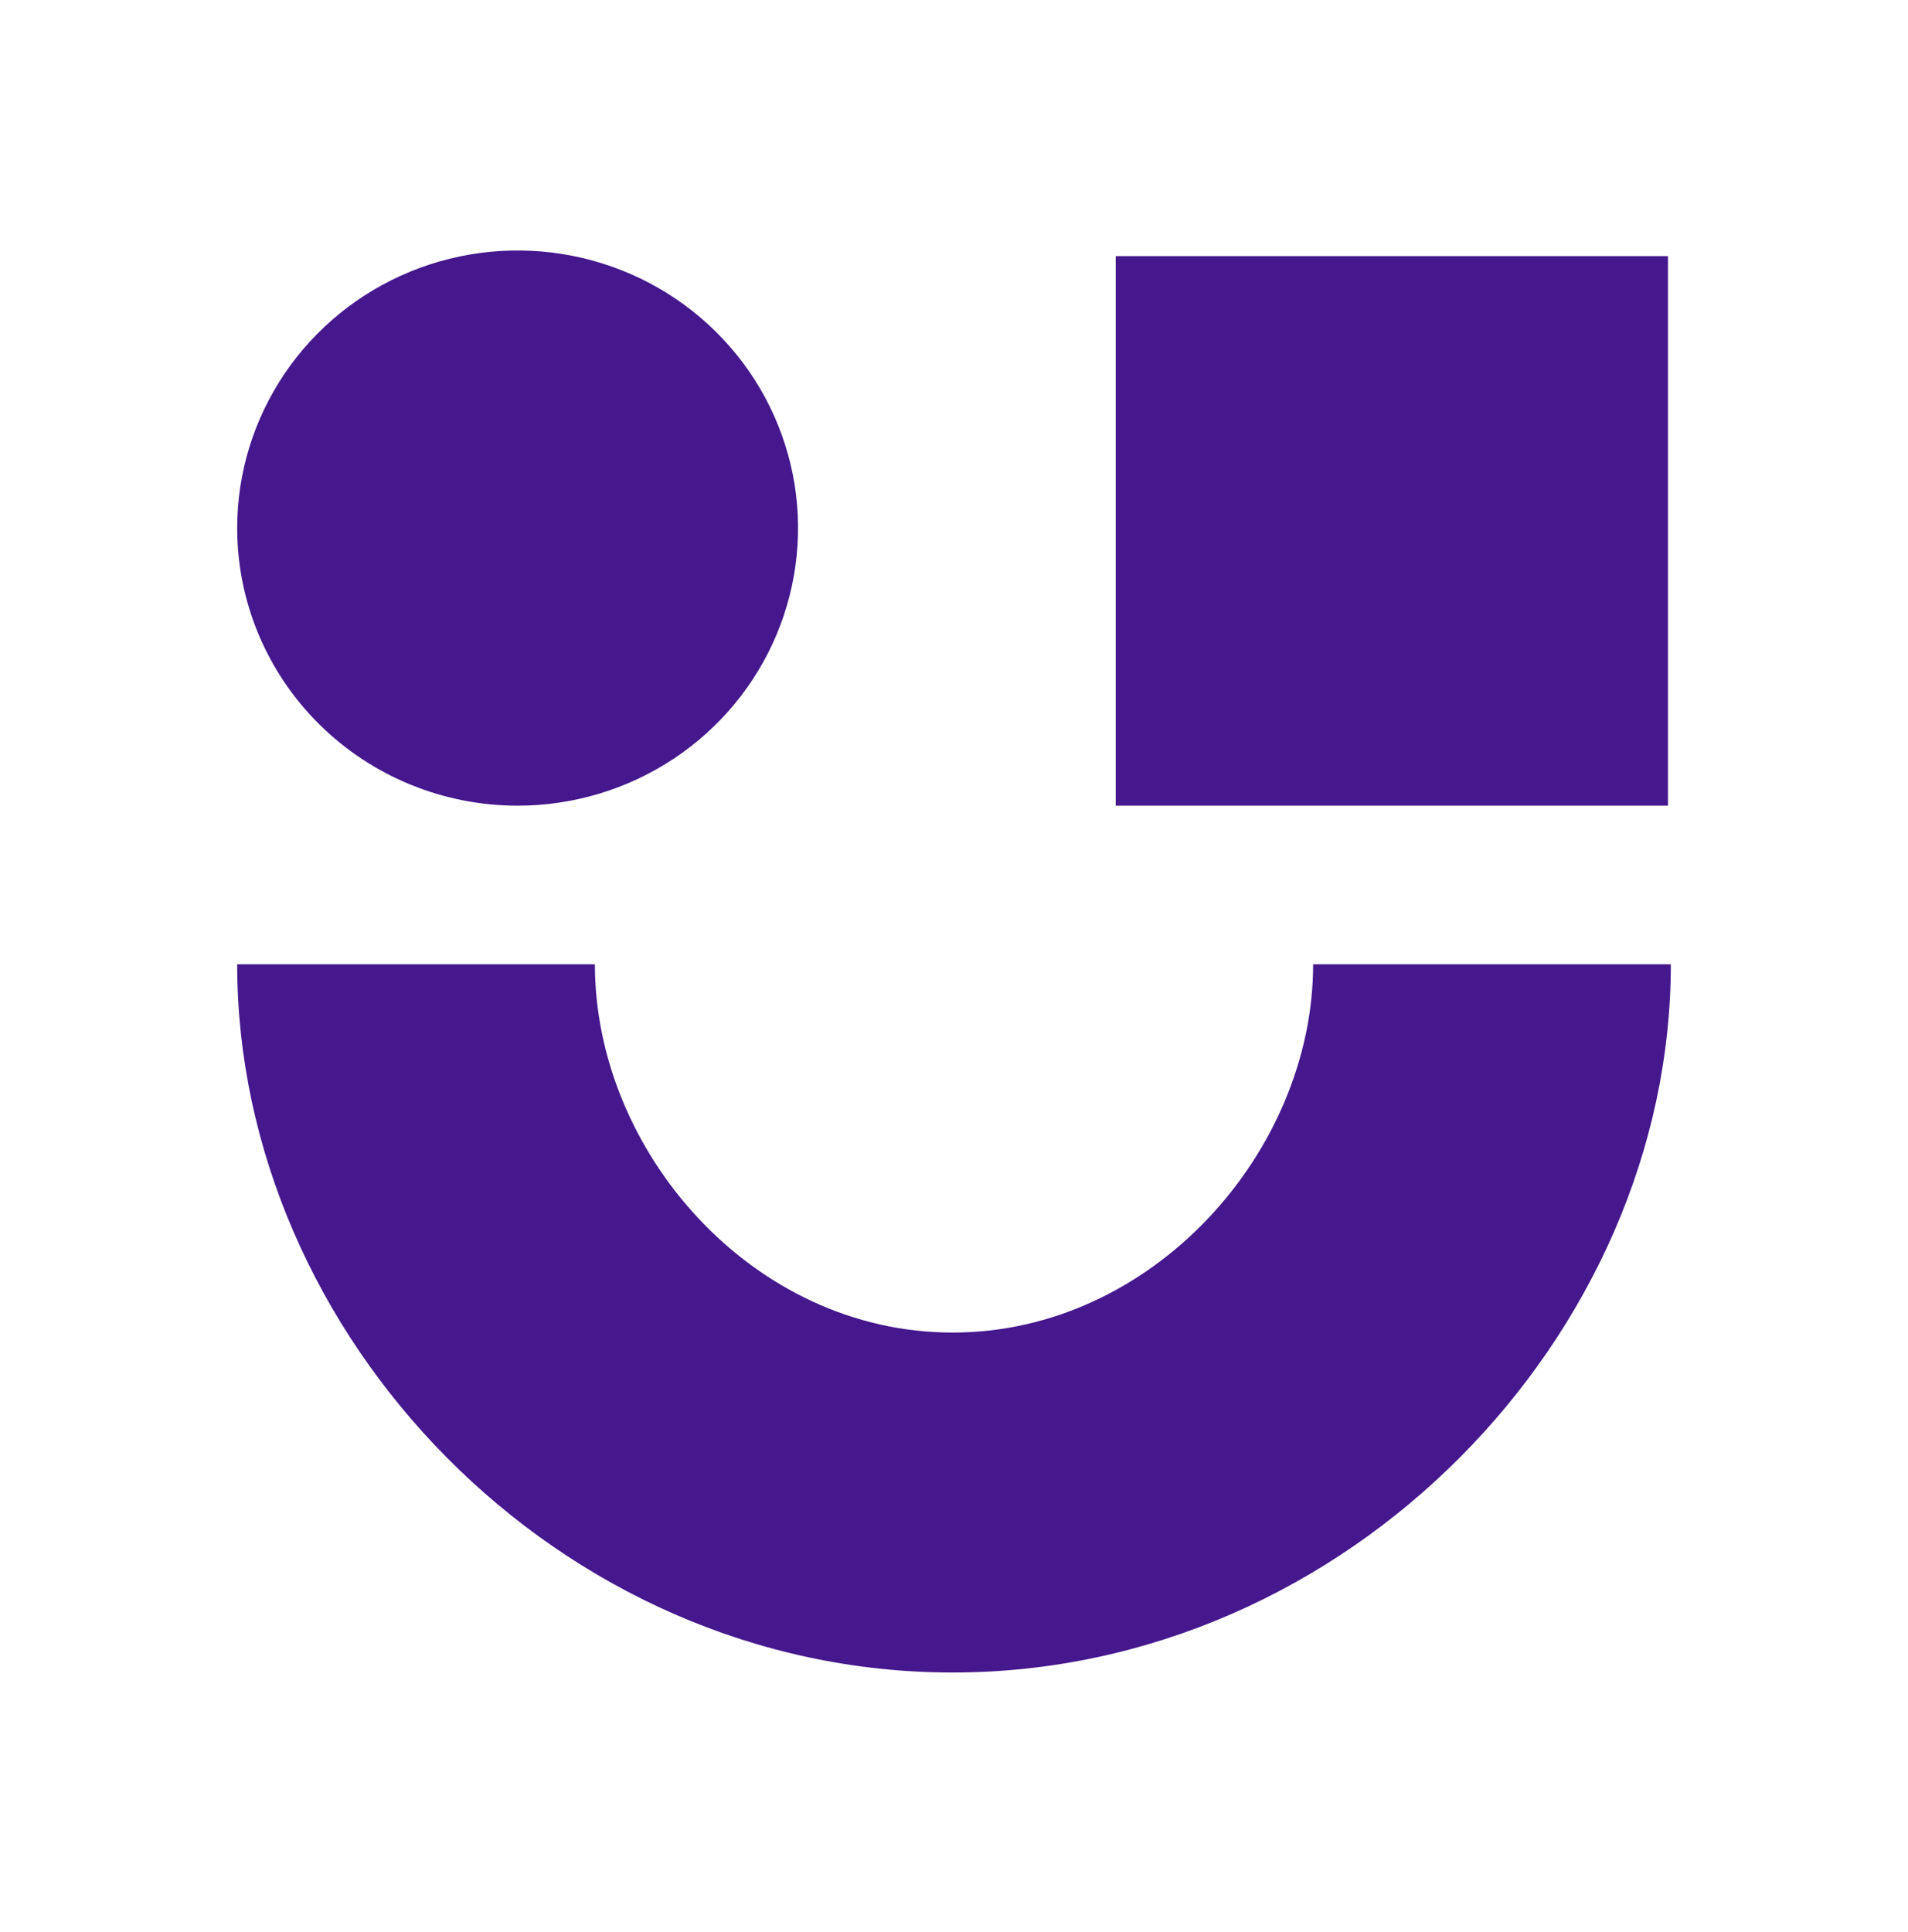 <svg width="80" height="81" viewBox="0 0 80 81" fill="none" xmlns="http://www.w3.org/2000/svg">
<path fill-rule="evenodd" clip-rule="evenodd" d="M21.703 33.775C24.029 33.775 26.302 33.093 28.236 31.814C30.169 30.535 31.677 28.718 32.566 26.591C33.456 24.465 33.689 22.125 33.236 19.867C32.782 17.61 31.662 15.536 30.018 13.909C28.373 12.281 26.278 11.173 23.997 10.724C21.716 10.275 19.352 10.505 17.203 11.386C15.055 12.267 13.219 13.758 11.927 15.672C10.634 17.586 9.945 19.836 9.945 22.138C9.945 25.224 11.184 28.184 13.389 30.367C15.594 32.549 18.585 33.775 21.703 33.775ZM46.78 10.737H69.936V33.775H46.78V10.737ZM39.941 55.863C48.339 55.863 55.058 48.263 55.058 40.425H70.056C70.056 55.982 56.498 70.114 39.941 70.114C23.383 70.114 9.945 55.982 9.945 40.425H24.943C24.943 48.263 31.542 55.863 39.941 55.863Z" fill="#45188d"/>
</svg>
